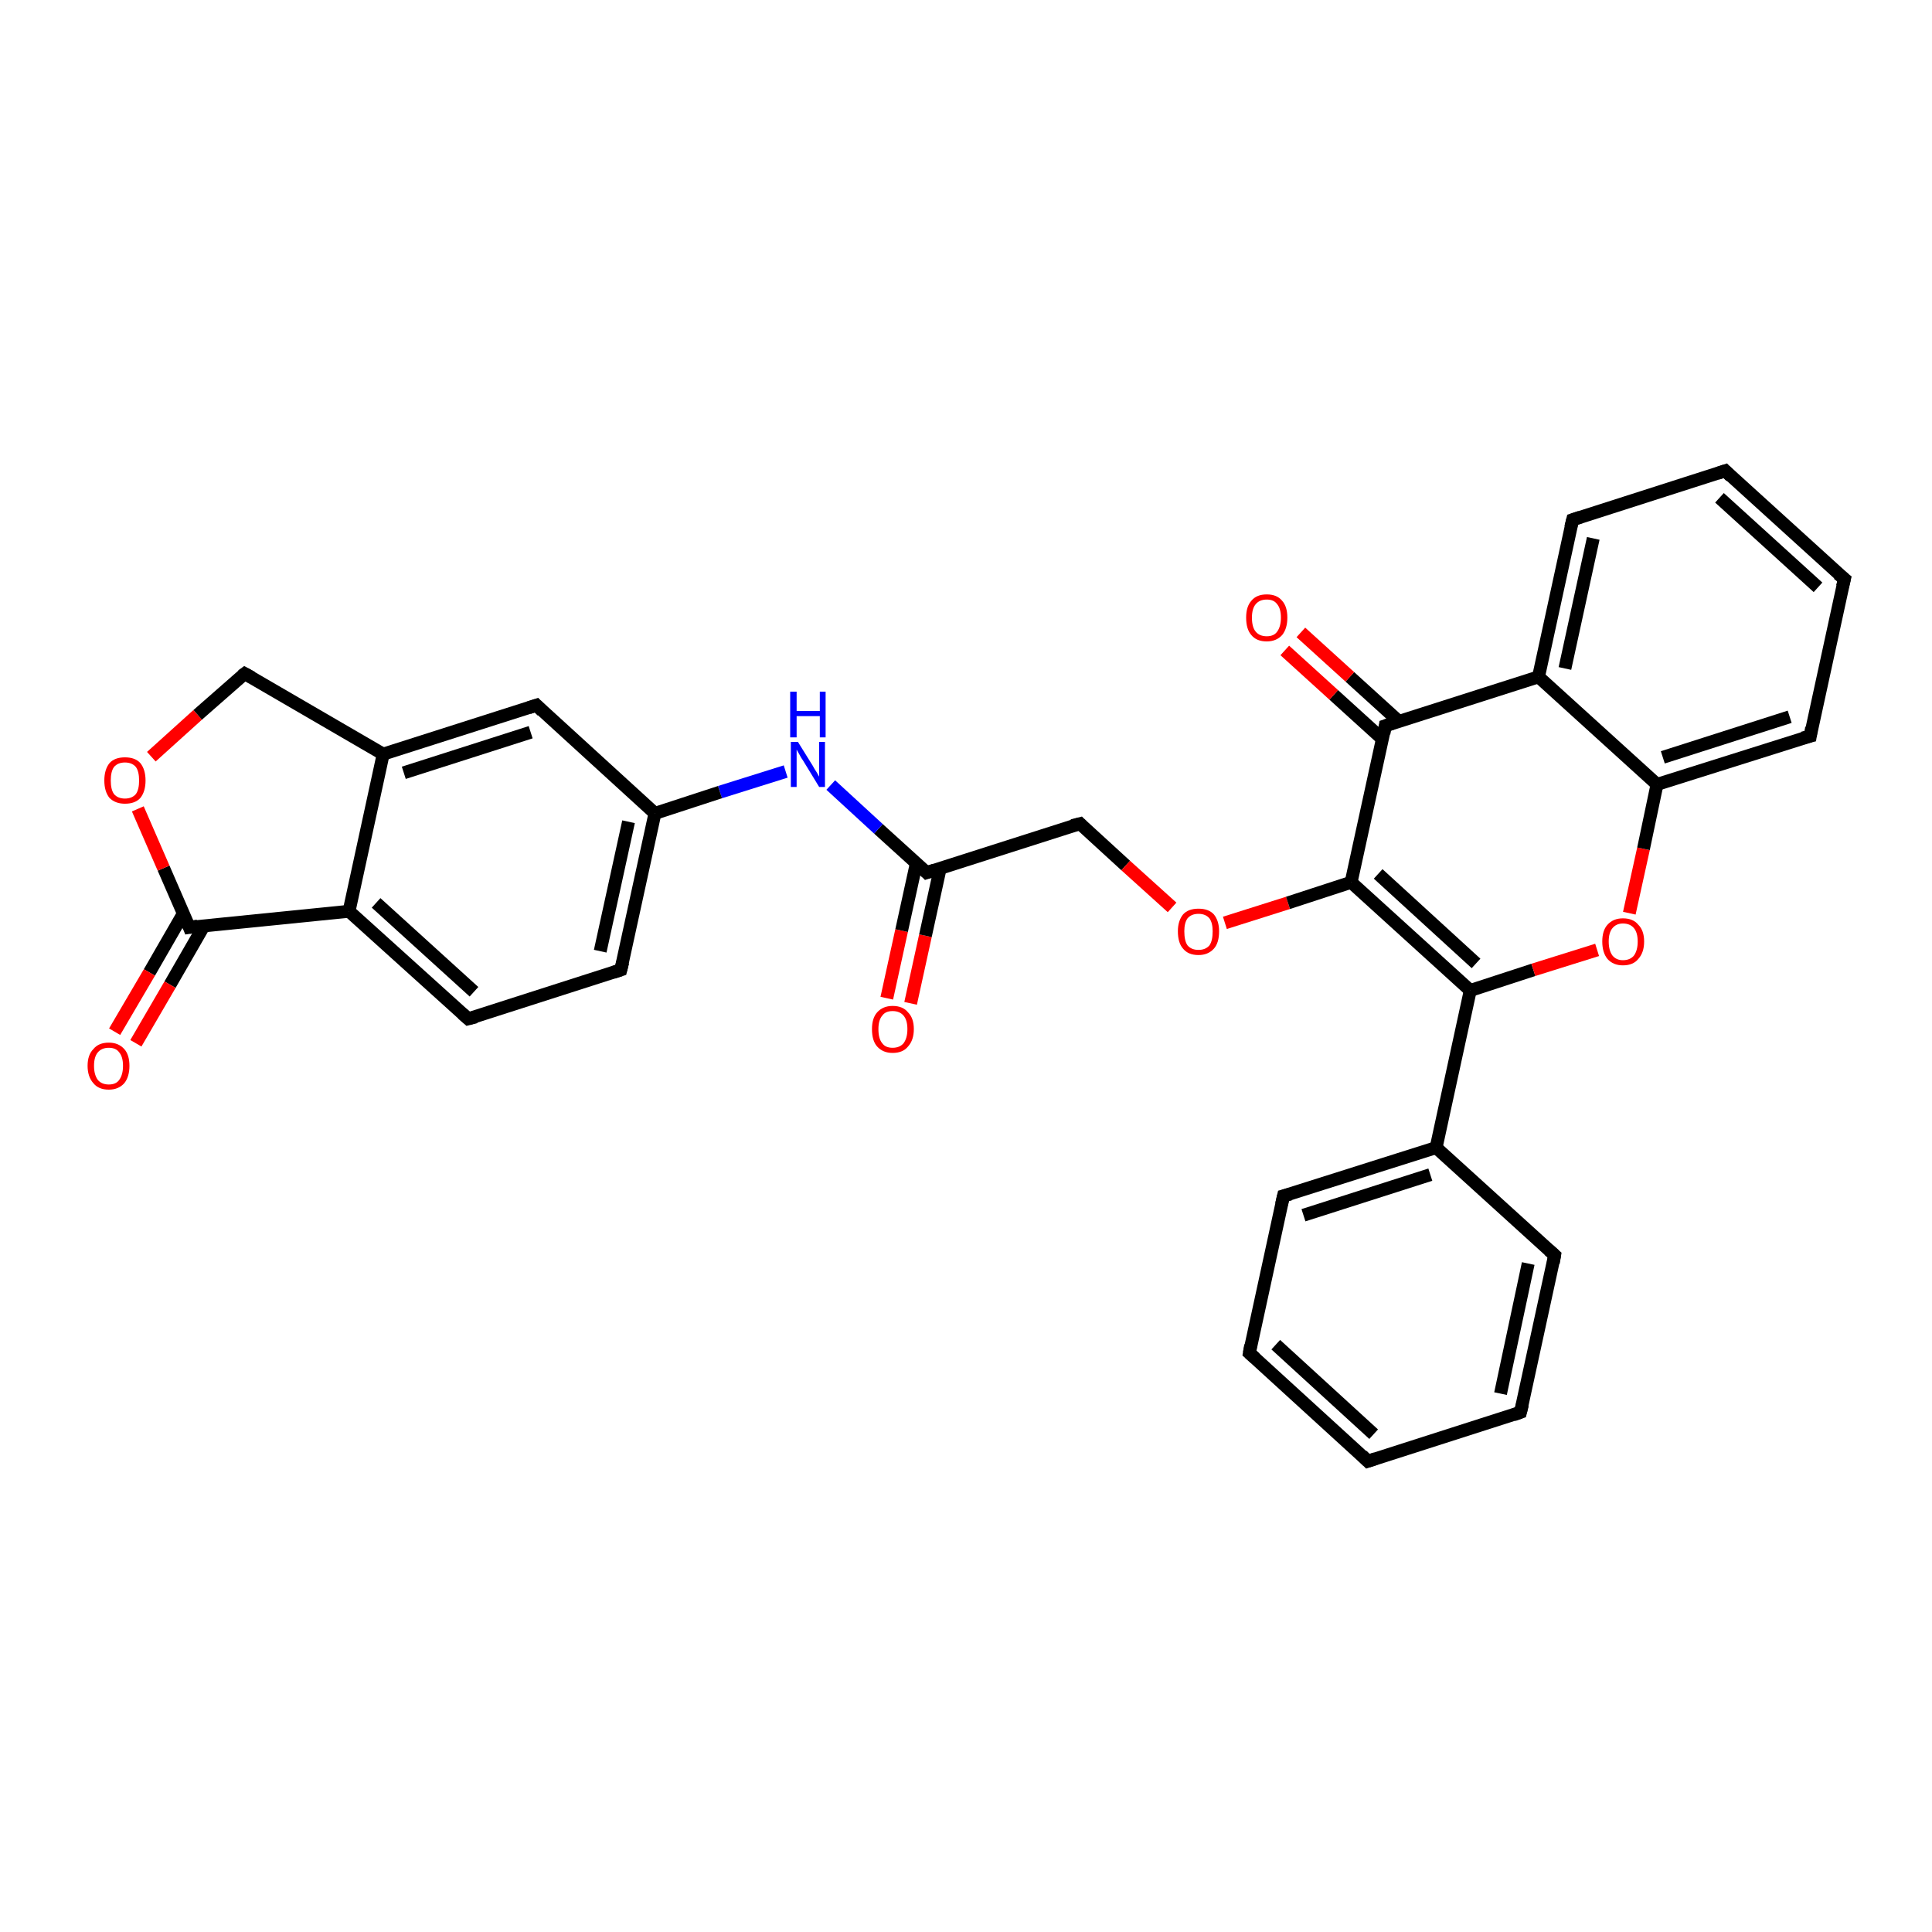 <?xml version='1.0' encoding='iso-8859-1'?>
<svg version='1.1' baseProfile='full'
              xmlns='http://www.w3.org/2000/svg'
                      xmlns:rdkit='http://www.rdkit.org/xml'
                      xmlns:xlink='http://www.w3.org/1999/xlink'
                  xml:space='preserve'
width='300px' height='300px' viewBox='0 0 300 300'>
<!-- END OF HEADER -->
<rect style='opacity:1.0;fill:#FFFFFF;stroke:none' width='300.0' height='300.0' x='0.0' y='0.0'> </rect>
<path class='bond-0 atom-0 atom-1' d='M 137.7,155.0 L 140.0,144.5' style='fill:none;fill-rule:evenodd;stroke:#FF0000;stroke-width:2.0px;stroke-linecap:butt;stroke-linejoin:miter;stroke-opacity:1' />
<path class='bond-0 atom-0 atom-1' d='M 140.0,144.5 L 142.3,134.0' style='fill:none;fill-rule:evenodd;stroke:#000000;stroke-width:2.0px;stroke-linecap:butt;stroke-linejoin:miter;stroke-opacity:1' />
<path class='bond-0 atom-0 atom-1' d='M 141.4,155.8 L 143.7,145.3' style='fill:none;fill-rule:evenodd;stroke:#FF0000;stroke-width:2.0px;stroke-linecap:butt;stroke-linejoin:miter;stroke-opacity:1' />
<path class='bond-0 atom-0 atom-1' d='M 143.7,145.3 L 146.0,134.8' style='fill:none;fill-rule:evenodd;stroke:#000000;stroke-width:2.0px;stroke-linecap:butt;stroke-linejoin:miter;stroke-opacity:1' />
<path class='bond-1 atom-1 atom-2' d='M 143.9,135.5 L 167.7,127.9' style='fill:none;fill-rule:evenodd;stroke:#000000;stroke-width:2.0px;stroke-linecap:butt;stroke-linejoin:miter;stroke-opacity:1' />
<path class='bond-2 atom-2 atom-3' d='M 167.7,127.9 L 174.8,134.4' style='fill:none;fill-rule:evenodd;stroke:#000000;stroke-width:2.0px;stroke-linecap:butt;stroke-linejoin:miter;stroke-opacity:1' />
<path class='bond-2 atom-2 atom-3' d='M 174.8,134.4 L 182.0,140.9' style='fill:none;fill-rule:evenodd;stroke:#FF0000;stroke-width:2.0px;stroke-linecap:butt;stroke-linejoin:miter;stroke-opacity:1' />
<path class='bond-3 atom-3 atom-4' d='M 190.2,143.3 L 200.0,140.2' style='fill:none;fill-rule:evenodd;stroke:#FF0000;stroke-width:2.0px;stroke-linecap:butt;stroke-linejoin:miter;stroke-opacity:1' />
<path class='bond-3 atom-3 atom-4' d='M 200.0,140.2 L 209.8,137.0' style='fill:none;fill-rule:evenodd;stroke:#000000;stroke-width:2.0px;stroke-linecap:butt;stroke-linejoin:miter;stroke-opacity:1' />
<path class='bond-4 atom-4 atom-5' d='M 209.8,137.0 L 228.3,153.8' style='fill:none;fill-rule:evenodd;stroke:#000000;stroke-width:2.0px;stroke-linecap:butt;stroke-linejoin:miter;stroke-opacity:1' />
<path class='bond-4 atom-4 atom-5' d='M 214.0,135.7 L 229.2,149.6' style='fill:none;fill-rule:evenodd;stroke:#000000;stroke-width:2.0px;stroke-linecap:butt;stroke-linejoin:miter;stroke-opacity:1' />
<path class='bond-5 atom-5 atom-6' d='M 228.3,153.8 L 238.1,150.6' style='fill:none;fill-rule:evenodd;stroke:#000000;stroke-width:2.0px;stroke-linecap:butt;stroke-linejoin:miter;stroke-opacity:1' />
<path class='bond-5 atom-5 atom-6' d='M 238.1,150.6 L 248.0,147.5' style='fill:none;fill-rule:evenodd;stroke:#FF0000;stroke-width:2.0px;stroke-linecap:butt;stroke-linejoin:miter;stroke-opacity:1' />
<path class='bond-6 atom-6 atom-7' d='M 253.0,141.8 L 255.2,131.8' style='fill:none;fill-rule:evenodd;stroke:#FF0000;stroke-width:2.0px;stroke-linecap:butt;stroke-linejoin:miter;stroke-opacity:1' />
<path class='bond-6 atom-6 atom-7' d='M 255.2,131.8 L 257.3,121.8' style='fill:none;fill-rule:evenodd;stroke:#000000;stroke-width:2.0px;stroke-linecap:butt;stroke-linejoin:miter;stroke-opacity:1' />
<path class='bond-7 atom-7 atom-8' d='M 257.3,121.8 L 281.1,114.3' style='fill:none;fill-rule:evenodd;stroke:#000000;stroke-width:2.0px;stroke-linecap:butt;stroke-linejoin:miter;stroke-opacity:1' />
<path class='bond-7 atom-7 atom-8' d='M 258.2,117.6 L 277.9,111.3' style='fill:none;fill-rule:evenodd;stroke:#000000;stroke-width:2.0px;stroke-linecap:butt;stroke-linejoin:miter;stroke-opacity:1' />
<path class='bond-8 atom-8 atom-9' d='M 281.1,114.3 L 286.4,89.9' style='fill:none;fill-rule:evenodd;stroke:#000000;stroke-width:2.0px;stroke-linecap:butt;stroke-linejoin:miter;stroke-opacity:1' />
<path class='bond-9 atom-9 atom-10' d='M 286.4,89.9 L 267.9,73.1' style='fill:none;fill-rule:evenodd;stroke:#000000;stroke-width:2.0px;stroke-linecap:butt;stroke-linejoin:miter;stroke-opacity:1' />
<path class='bond-9 atom-9 atom-10' d='M 282.3,91.2 L 267.0,77.3' style='fill:none;fill-rule:evenodd;stroke:#000000;stroke-width:2.0px;stroke-linecap:butt;stroke-linejoin:miter;stroke-opacity:1' />
<path class='bond-10 atom-10 atom-11' d='M 267.9,73.1 L 244.2,80.7' style='fill:none;fill-rule:evenodd;stroke:#000000;stroke-width:2.0px;stroke-linecap:butt;stroke-linejoin:miter;stroke-opacity:1' />
<path class='bond-11 atom-11 atom-12' d='M 244.2,80.7 L 238.9,105.1' style='fill:none;fill-rule:evenodd;stroke:#000000;stroke-width:2.0px;stroke-linecap:butt;stroke-linejoin:miter;stroke-opacity:1' />
<path class='bond-11 atom-11 atom-12' d='M 247.4,83.6 L 243.0,103.8' style='fill:none;fill-rule:evenodd;stroke:#000000;stroke-width:2.0px;stroke-linecap:butt;stroke-linejoin:miter;stroke-opacity:1' />
<path class='bond-12 atom-12 atom-13' d='M 238.9,105.1 L 215.1,112.7' style='fill:none;fill-rule:evenodd;stroke:#000000;stroke-width:2.0px;stroke-linecap:butt;stroke-linejoin:miter;stroke-opacity:1' />
<path class='bond-13 atom-13 atom-14' d='M 217.2,112.0 L 209.6,105.1' style='fill:none;fill-rule:evenodd;stroke:#000000;stroke-width:2.0px;stroke-linecap:butt;stroke-linejoin:miter;stroke-opacity:1' />
<path class='bond-13 atom-13 atom-14' d='M 209.6,105.1 L 202.0,98.2' style='fill:none;fill-rule:evenodd;stroke:#FF0000;stroke-width:2.0px;stroke-linecap:butt;stroke-linejoin:miter;stroke-opacity:1' />
<path class='bond-13 atom-13 atom-14' d='M 214.7,114.8 L 207.1,107.9' style='fill:none;fill-rule:evenodd;stroke:#000000;stroke-width:2.0px;stroke-linecap:butt;stroke-linejoin:miter;stroke-opacity:1' />
<path class='bond-13 atom-13 atom-14' d='M 207.1,107.9 L 199.5,101.0' style='fill:none;fill-rule:evenodd;stroke:#FF0000;stroke-width:2.0px;stroke-linecap:butt;stroke-linejoin:miter;stroke-opacity:1' />
<path class='bond-14 atom-5 atom-15' d='M 228.3,153.8 L 223.0,178.2' style='fill:none;fill-rule:evenodd;stroke:#000000;stroke-width:2.0px;stroke-linecap:butt;stroke-linejoin:miter;stroke-opacity:1' />
<path class='bond-15 atom-15 atom-16' d='M 223.0,178.2 L 199.3,185.7' style='fill:none;fill-rule:evenodd;stroke:#000000;stroke-width:2.0px;stroke-linecap:butt;stroke-linejoin:miter;stroke-opacity:1' />
<path class='bond-15 atom-15 atom-16' d='M 222.1,182.4 L 202.4,188.7' style='fill:none;fill-rule:evenodd;stroke:#000000;stroke-width:2.0px;stroke-linecap:butt;stroke-linejoin:miter;stroke-opacity:1' />
<path class='bond-16 atom-16 atom-17' d='M 199.3,185.7 L 194.0,210.1' style='fill:none;fill-rule:evenodd;stroke:#000000;stroke-width:2.0px;stroke-linecap:butt;stroke-linejoin:miter;stroke-opacity:1' />
<path class='bond-17 atom-17 atom-18' d='M 194.0,210.1 L 212.4,226.9' style='fill:none;fill-rule:evenodd;stroke:#000000;stroke-width:2.0px;stroke-linecap:butt;stroke-linejoin:miter;stroke-opacity:1' />
<path class='bond-17 atom-17 atom-18' d='M 198.1,208.8 L 213.3,222.7' style='fill:none;fill-rule:evenodd;stroke:#000000;stroke-width:2.0px;stroke-linecap:butt;stroke-linejoin:miter;stroke-opacity:1' />
<path class='bond-18 atom-18 atom-19' d='M 212.4,226.9 L 236.1,219.3' style='fill:none;fill-rule:evenodd;stroke:#000000;stroke-width:2.0px;stroke-linecap:butt;stroke-linejoin:miter;stroke-opacity:1' />
<path class='bond-19 atom-19 atom-20' d='M 236.1,219.3 L 241.4,194.9' style='fill:none;fill-rule:evenodd;stroke:#000000;stroke-width:2.0px;stroke-linecap:butt;stroke-linejoin:miter;stroke-opacity:1' />
<path class='bond-19 atom-19 atom-20' d='M 233.0,216.4 L 237.3,196.2' style='fill:none;fill-rule:evenodd;stroke:#000000;stroke-width:2.0px;stroke-linecap:butt;stroke-linejoin:miter;stroke-opacity:1' />
<path class='bond-20 atom-1 atom-21' d='M 143.9,135.5 L 136.4,128.7' style='fill:none;fill-rule:evenodd;stroke:#000000;stroke-width:2.0px;stroke-linecap:butt;stroke-linejoin:miter;stroke-opacity:1' />
<path class='bond-20 atom-1 atom-21' d='M 136.4,128.7 L 129.0,121.9' style='fill:none;fill-rule:evenodd;stroke:#0000FF;stroke-width:2.0px;stroke-linecap:butt;stroke-linejoin:miter;stroke-opacity:1' />
<path class='bond-21 atom-21 atom-22' d='M 122.0,119.8 L 111.8,123.0' style='fill:none;fill-rule:evenodd;stroke:#0000FF;stroke-width:2.0px;stroke-linecap:butt;stroke-linejoin:miter;stroke-opacity:1' />
<path class='bond-21 atom-21 atom-22' d='M 111.8,123.0 L 101.7,126.3' style='fill:none;fill-rule:evenodd;stroke:#000000;stroke-width:2.0px;stroke-linecap:butt;stroke-linejoin:miter;stroke-opacity:1' />
<path class='bond-22 atom-22 atom-23' d='M 101.7,126.3 L 96.4,150.6' style='fill:none;fill-rule:evenodd;stroke:#000000;stroke-width:2.0px;stroke-linecap:butt;stroke-linejoin:miter;stroke-opacity:1' />
<path class='bond-22 atom-22 atom-23' d='M 97.6,127.6 L 93.2,147.7' style='fill:none;fill-rule:evenodd;stroke:#000000;stroke-width:2.0px;stroke-linecap:butt;stroke-linejoin:miter;stroke-opacity:1' />
<path class='bond-23 atom-23 atom-24' d='M 96.4,150.6 L 72.7,158.2' style='fill:none;fill-rule:evenodd;stroke:#000000;stroke-width:2.0px;stroke-linecap:butt;stroke-linejoin:miter;stroke-opacity:1' />
<path class='bond-24 atom-24 atom-25' d='M 72.7,158.2 L 54.2,141.5' style='fill:none;fill-rule:evenodd;stroke:#000000;stroke-width:2.0px;stroke-linecap:butt;stroke-linejoin:miter;stroke-opacity:1' />
<path class='bond-24 atom-24 atom-25' d='M 73.6,154.0 L 58.4,140.2' style='fill:none;fill-rule:evenodd;stroke:#000000;stroke-width:2.0px;stroke-linecap:butt;stroke-linejoin:miter;stroke-opacity:1' />
<path class='bond-25 atom-25 atom-26' d='M 54.2,141.5 L 29.4,144.0' style='fill:none;fill-rule:evenodd;stroke:#000000;stroke-width:2.0px;stroke-linecap:butt;stroke-linejoin:miter;stroke-opacity:1' />
<path class='bond-26 atom-26 atom-27' d='M 28.5,141.8 L 23.2,151.0' style='fill:none;fill-rule:evenodd;stroke:#000000;stroke-width:2.0px;stroke-linecap:butt;stroke-linejoin:miter;stroke-opacity:1' />
<path class='bond-26 atom-26 atom-27' d='M 23.2,151.0 L 17.8,160.2' style='fill:none;fill-rule:evenodd;stroke:#FF0000;stroke-width:2.0px;stroke-linecap:butt;stroke-linejoin:miter;stroke-opacity:1' />
<path class='bond-26 atom-26 atom-27' d='M 31.7,143.7 L 26.4,152.9' style='fill:none;fill-rule:evenodd;stroke:#000000;stroke-width:2.0px;stroke-linecap:butt;stroke-linejoin:miter;stroke-opacity:1' />
<path class='bond-26 atom-26 atom-27' d='M 26.4,152.9 L 21.1,162.0' style='fill:none;fill-rule:evenodd;stroke:#FF0000;stroke-width:2.0px;stroke-linecap:butt;stroke-linejoin:miter;stroke-opacity:1' />
<path class='bond-27 atom-26 atom-28' d='M 29.4,144.0 L 25.4,134.8' style='fill:none;fill-rule:evenodd;stroke:#000000;stroke-width:2.0px;stroke-linecap:butt;stroke-linejoin:miter;stroke-opacity:1' />
<path class='bond-27 atom-26 atom-28' d='M 25.4,134.8 L 21.4,125.6' style='fill:none;fill-rule:evenodd;stroke:#FF0000;stroke-width:2.0px;stroke-linecap:butt;stroke-linejoin:miter;stroke-opacity:1' />
<path class='bond-28 atom-28 atom-29' d='M 23.5,117.5 L 30.7,111.0' style='fill:none;fill-rule:evenodd;stroke:#FF0000;stroke-width:2.0px;stroke-linecap:butt;stroke-linejoin:miter;stroke-opacity:1' />
<path class='bond-28 atom-28 atom-29' d='M 30.7,111.0 L 38.0,104.6' style='fill:none;fill-rule:evenodd;stroke:#000000;stroke-width:2.0px;stroke-linecap:butt;stroke-linejoin:miter;stroke-opacity:1' />
<path class='bond-29 atom-29 atom-30' d='M 38.0,104.6 L 59.5,117.1' style='fill:none;fill-rule:evenodd;stroke:#000000;stroke-width:2.0px;stroke-linecap:butt;stroke-linejoin:miter;stroke-opacity:1' />
<path class='bond-30 atom-30 atom-31' d='M 59.5,117.1 L 83.3,109.5' style='fill:none;fill-rule:evenodd;stroke:#000000;stroke-width:2.0px;stroke-linecap:butt;stroke-linejoin:miter;stroke-opacity:1' />
<path class='bond-30 atom-30 atom-31' d='M 62.7,120.0 L 82.4,113.7' style='fill:none;fill-rule:evenodd;stroke:#000000;stroke-width:2.0px;stroke-linecap:butt;stroke-linejoin:miter;stroke-opacity:1' />
<path class='bond-31 atom-13 atom-4' d='M 215.1,112.7 L 209.8,137.0' style='fill:none;fill-rule:evenodd;stroke:#000000;stroke-width:2.0px;stroke-linecap:butt;stroke-linejoin:miter;stroke-opacity:1' />
<path class='bond-32 atom-20 atom-15' d='M 241.4,194.9 L 223.0,178.2' style='fill:none;fill-rule:evenodd;stroke:#000000;stroke-width:2.0px;stroke-linecap:butt;stroke-linejoin:miter;stroke-opacity:1' />
<path class='bond-33 atom-31 atom-22' d='M 83.3,109.5 L 101.7,126.3' style='fill:none;fill-rule:evenodd;stroke:#000000;stroke-width:2.0px;stroke-linecap:butt;stroke-linejoin:miter;stroke-opacity:1' />
<path class='bond-34 atom-12 atom-7' d='M 238.9,105.1 L 257.3,121.8' style='fill:none;fill-rule:evenodd;stroke:#000000;stroke-width:2.0px;stroke-linecap:butt;stroke-linejoin:miter;stroke-opacity:1' />
<path class='bond-35 atom-30 atom-25' d='M 59.5,117.1 L 54.2,141.5' style='fill:none;fill-rule:evenodd;stroke:#000000;stroke-width:2.0px;stroke-linecap:butt;stroke-linejoin:miter;stroke-opacity:1' />
<path d='M 145.1,135.1 L 143.9,135.5 L 143.5,135.1' style='fill:none;stroke:#000000;stroke-width:2.0px;stroke-linecap:butt;stroke-linejoin:miter;stroke-opacity:1;' />
<path d='M 166.5,128.2 L 167.7,127.9 L 168.0,128.2' style='fill:none;stroke:#000000;stroke-width:2.0px;stroke-linecap:butt;stroke-linejoin:miter;stroke-opacity:1;' />
<path d='M 279.9,114.6 L 281.1,114.3 L 281.3,113.0' style='fill:none;stroke:#000000;stroke-width:2.0px;stroke-linecap:butt;stroke-linejoin:miter;stroke-opacity:1;' />
<path d='M 286.1,91.1 L 286.4,89.9 L 285.4,89.1' style='fill:none;stroke:#000000;stroke-width:2.0px;stroke-linecap:butt;stroke-linejoin:miter;stroke-opacity:1;' />
<path d='M 268.8,74.0 L 267.9,73.1 L 266.7,73.5' style='fill:none;stroke:#000000;stroke-width:2.0px;stroke-linecap:butt;stroke-linejoin:miter;stroke-opacity:1;' />
<path d='M 245.4,80.3 L 244.2,80.7 L 243.9,81.9' style='fill:none;stroke:#000000;stroke-width:2.0px;stroke-linecap:butt;stroke-linejoin:miter;stroke-opacity:1;' />
<path d='M 216.3,112.3 L 215.1,112.7 L 214.9,113.9' style='fill:none;stroke:#000000;stroke-width:2.0px;stroke-linecap:butt;stroke-linejoin:miter;stroke-opacity:1;' />
<path d='M 200.4,185.4 L 199.3,185.7 L 199.0,187.0' style='fill:none;stroke:#000000;stroke-width:2.0px;stroke-linecap:butt;stroke-linejoin:miter;stroke-opacity:1;' />
<path d='M 194.2,208.9 L 194.0,210.1 L 194.9,210.9' style='fill:none;stroke:#000000;stroke-width:2.0px;stroke-linecap:butt;stroke-linejoin:miter;stroke-opacity:1;' />
<path d='M 211.5,226.0 L 212.4,226.9 L 213.6,226.5' style='fill:none;stroke:#000000;stroke-width:2.0px;stroke-linecap:butt;stroke-linejoin:miter;stroke-opacity:1;' />
<path d='M 235.0,219.7 L 236.1,219.3 L 236.4,218.1' style='fill:none;stroke:#000000;stroke-width:2.0px;stroke-linecap:butt;stroke-linejoin:miter;stroke-opacity:1;' />
<path d='M 241.2,196.1 L 241.4,194.9 L 240.5,194.1' style='fill:none;stroke:#000000;stroke-width:2.0px;stroke-linecap:butt;stroke-linejoin:miter;stroke-opacity:1;' />
<path d='M 96.7,149.4 L 96.4,150.6 L 95.2,151.0' style='fill:none;stroke:#000000;stroke-width:2.0px;stroke-linecap:butt;stroke-linejoin:miter;stroke-opacity:1;' />
<path d='M 73.9,157.9 L 72.7,158.2 L 71.8,157.4' style='fill:none;stroke:#000000;stroke-width:2.0px;stroke-linecap:butt;stroke-linejoin:miter;stroke-opacity:1;' />
<path d='M 30.7,143.8 L 29.4,144.0 L 29.2,143.5' style='fill:none;stroke:#000000;stroke-width:2.0px;stroke-linecap:butt;stroke-linejoin:miter;stroke-opacity:1;' />
<path d='M 37.6,104.9 L 38.0,104.6 L 39.1,105.2' style='fill:none;stroke:#000000;stroke-width:2.0px;stroke-linecap:butt;stroke-linejoin:miter;stroke-opacity:1;' />
<path d='M 82.1,109.9 L 83.3,109.5 L 84.2,110.4' style='fill:none;stroke:#000000;stroke-width:2.0px;stroke-linecap:butt;stroke-linejoin:miter;stroke-opacity:1;' />
<path class='atom-0' d='M 135.4 159.8
Q 135.4 158.1, 136.2 157.2
Q 137.1 156.2, 138.6 156.2
Q 140.2 156.2, 141.0 157.2
Q 141.9 158.1, 141.9 159.8
Q 141.9 161.5, 141.0 162.5
Q 140.2 163.5, 138.6 163.5
Q 137.1 163.5, 136.2 162.5
Q 135.4 161.6, 135.4 159.8
M 138.6 162.7
Q 139.7 162.7, 140.3 162.0
Q 140.9 161.2, 140.9 159.8
Q 140.9 158.4, 140.3 157.7
Q 139.7 157.0, 138.6 157.0
Q 137.5 157.0, 137.0 157.7
Q 136.4 158.4, 136.4 159.8
Q 136.4 161.3, 137.0 162.0
Q 137.5 162.7, 138.6 162.7
' fill='#FF0000'/>
<path class='atom-3' d='M 182.9 144.6
Q 182.9 143.0, 183.7 142.0
Q 184.5 141.1, 186.1 141.1
Q 187.7 141.1, 188.5 142.0
Q 189.3 143.0, 189.3 144.6
Q 189.3 146.4, 188.5 147.3
Q 187.6 148.3, 186.1 148.3
Q 184.5 148.3, 183.7 147.3
Q 182.9 146.4, 182.9 144.6
M 186.1 147.5
Q 187.2 147.5, 187.8 146.8
Q 188.3 146.1, 188.3 144.6
Q 188.3 143.3, 187.8 142.6
Q 187.2 141.9, 186.1 141.9
Q 185.0 141.9, 184.4 142.6
Q 183.9 143.3, 183.9 144.6
Q 183.9 146.1, 184.4 146.8
Q 185.0 147.5, 186.1 147.5
' fill='#FF0000'/>
<path class='atom-6' d='M 248.8 146.2
Q 248.8 144.5, 249.6 143.6
Q 250.5 142.6, 252.0 142.6
Q 253.6 142.6, 254.4 143.6
Q 255.3 144.5, 255.3 146.2
Q 255.3 147.9, 254.4 148.9
Q 253.6 149.9, 252.0 149.9
Q 250.5 149.9, 249.6 148.9
Q 248.8 147.9, 248.8 146.2
M 252.0 149.1
Q 253.1 149.1, 253.7 148.4
Q 254.3 147.6, 254.3 146.2
Q 254.3 144.8, 253.7 144.1
Q 253.1 143.4, 252.0 143.4
Q 251.0 143.4, 250.4 144.1
Q 249.8 144.8, 249.8 146.2
Q 249.8 147.6, 250.4 148.4
Q 251.0 149.1, 252.0 149.1
' fill='#FF0000'/>
<path class='atom-14' d='M 193.5 95.9
Q 193.5 94.2, 194.3 93.3
Q 195.1 92.3, 196.7 92.3
Q 198.3 92.3, 199.1 93.3
Q 199.9 94.2, 199.9 95.9
Q 199.9 97.6, 199.1 98.6
Q 198.2 99.6, 196.7 99.6
Q 195.1 99.6, 194.3 98.6
Q 193.5 97.7, 193.5 95.9
M 196.7 98.8
Q 197.8 98.8, 198.3 98.1
Q 198.9 97.3, 198.9 95.9
Q 198.9 94.5, 198.3 93.8
Q 197.8 93.1, 196.7 93.1
Q 195.6 93.1, 195.0 93.8
Q 194.4 94.5, 194.4 95.9
Q 194.4 97.4, 195.0 98.1
Q 195.6 98.8, 196.7 98.8
' fill='#FF0000'/>
<path class='atom-21' d='M 123.9 115.2
L 126.2 118.9
Q 126.4 119.3, 126.8 119.9
Q 127.2 120.6, 127.2 120.6
L 127.2 115.2
L 128.1 115.2
L 128.1 122.2
L 127.2 122.2
L 124.7 118.1
Q 124.4 117.7, 124.1 117.1
Q 123.8 116.6, 123.7 116.4
L 123.7 122.2
L 122.8 122.2
L 122.8 115.2
L 123.9 115.2
' fill='#0000FF'/>
<path class='atom-21' d='M 122.7 107.4
L 123.7 107.4
L 123.7 110.4
L 127.3 110.4
L 127.3 107.4
L 128.2 107.4
L 128.2 114.5
L 127.3 114.5
L 127.3 111.2
L 123.7 111.2
L 123.7 114.5
L 122.7 114.5
L 122.7 107.4
' fill='#0000FF'/>
<path class='atom-27' d='M 13.6 165.5
Q 13.6 163.8, 14.5 162.9
Q 15.3 161.9, 16.9 161.9
Q 18.4 161.9, 19.3 162.9
Q 20.1 163.8, 20.1 165.5
Q 20.1 167.2, 19.3 168.2
Q 18.4 169.2, 16.9 169.2
Q 15.3 169.2, 14.5 168.2
Q 13.6 167.2, 13.6 165.5
M 16.9 168.4
Q 18.0 168.4, 18.5 167.7
Q 19.1 166.9, 19.1 165.5
Q 19.1 164.1, 18.5 163.4
Q 18.0 162.7, 16.9 162.7
Q 15.8 162.7, 15.2 163.4
Q 14.6 164.1, 14.6 165.5
Q 14.6 166.9, 15.2 167.7
Q 15.8 168.4, 16.9 168.4
' fill='#FF0000'/>
<path class='atom-28' d='M 16.2 121.2
Q 16.2 119.5, 17.0 118.5
Q 17.8 117.6, 19.4 117.6
Q 21.0 117.6, 21.8 118.5
Q 22.6 119.5, 22.6 121.2
Q 22.6 122.9, 21.8 123.9
Q 21.0 124.8, 19.4 124.8
Q 17.9 124.8, 17.0 123.9
Q 16.2 122.9, 16.2 121.2
M 19.4 124.0
Q 20.5 124.0, 21.1 123.3
Q 21.6 122.6, 21.6 121.2
Q 21.6 119.8, 21.1 119.1
Q 20.5 118.4, 19.4 118.4
Q 18.3 118.4, 17.7 119.1
Q 17.2 119.8, 17.2 121.2
Q 17.2 122.6, 17.7 123.3
Q 18.3 124.0, 19.4 124.0
' fill='#FF0000'/>
</svg>
